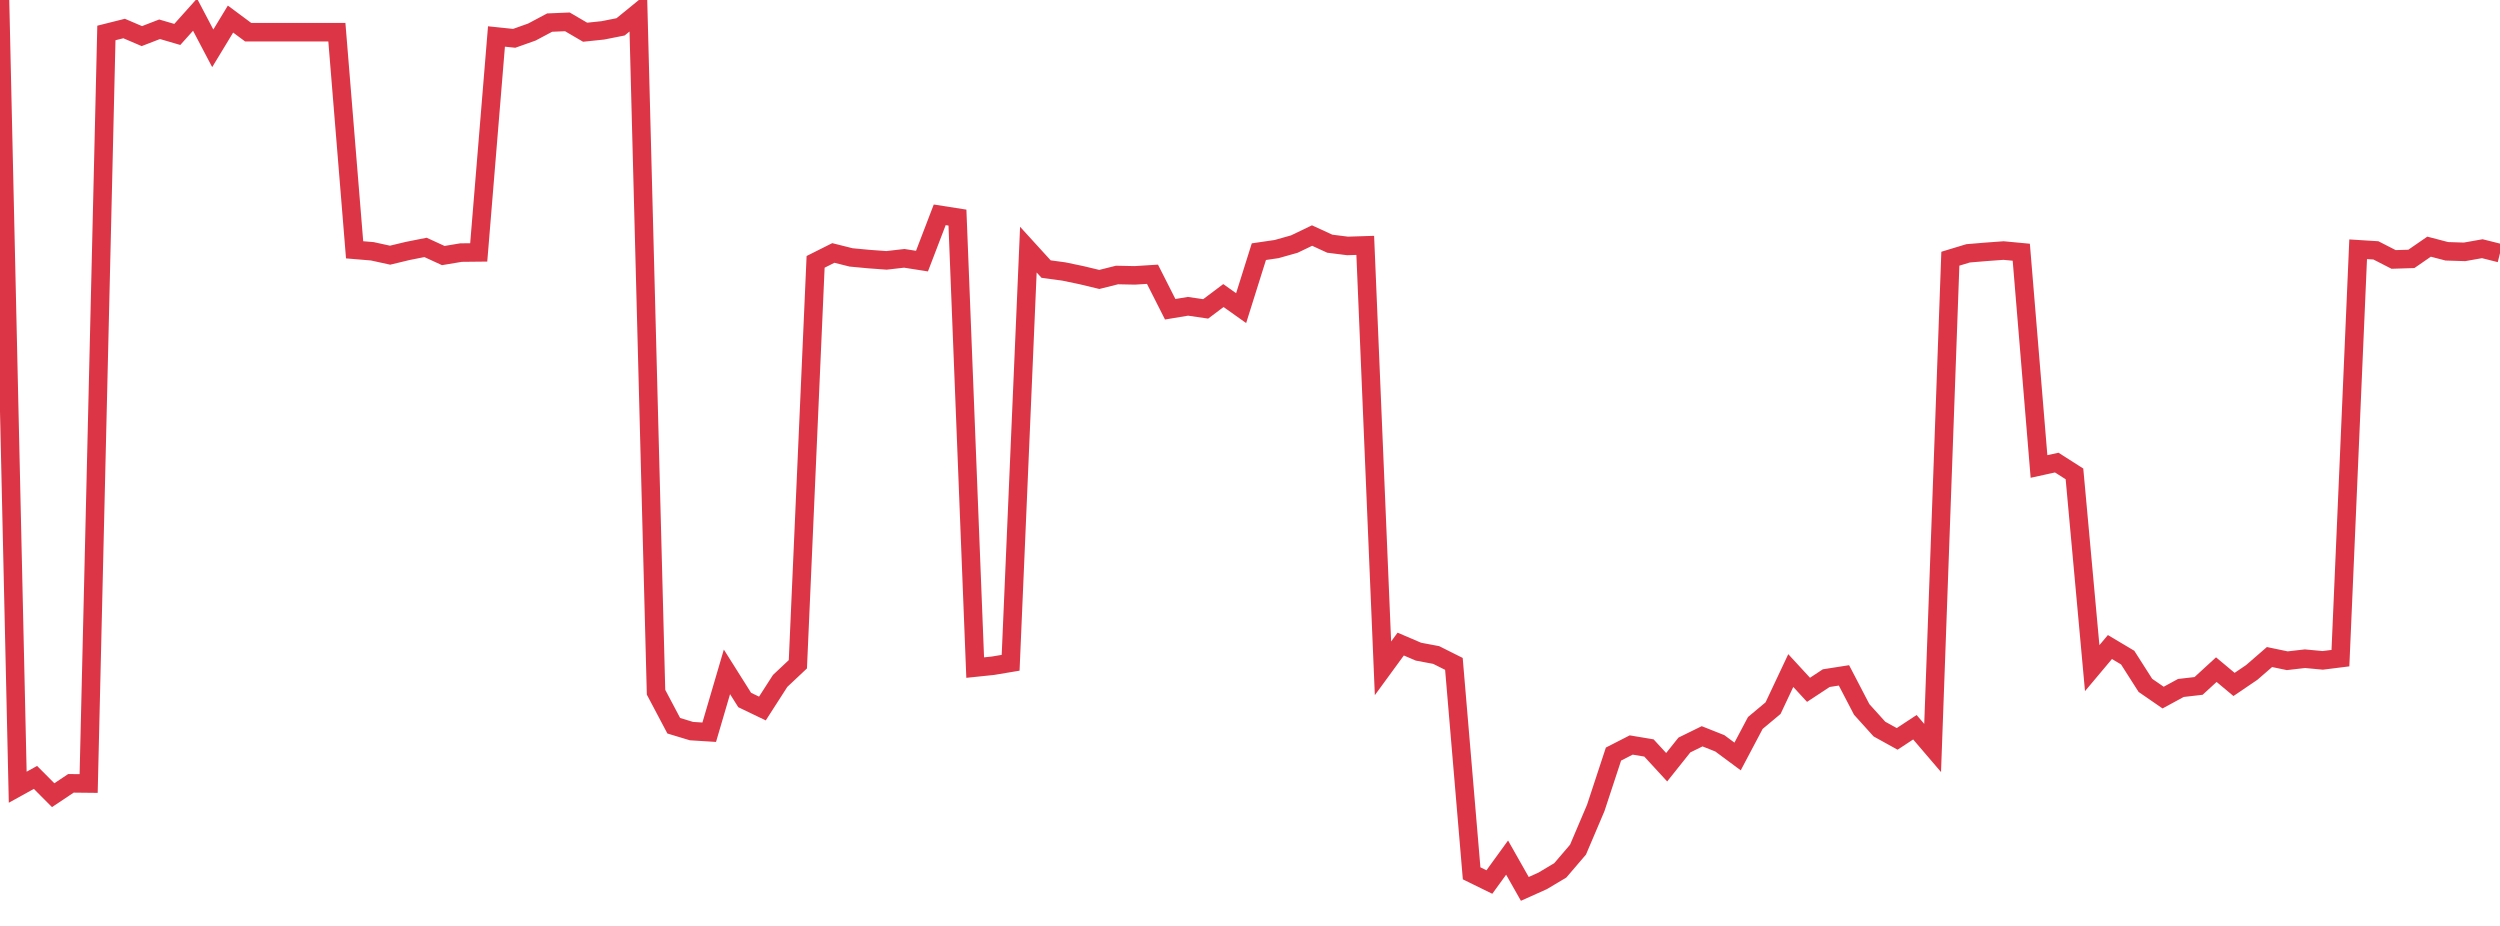 <?xml version="1.0" standalone="no"?>
<!DOCTYPE svg PUBLIC "-//W3C//DTD SVG 1.1//EN" "http://www.w3.org/Graphics/SVG/1.1/DTD/svg11.dtd">
<svg width="135" height="50" viewBox="0 0 135 50" preserveAspectRatio="none" class="sparkline" xmlns="http://www.w3.org/2000/svg"
xmlns:xlink="http://www.w3.org/1999/xlink"><path  class="sparkline--line" d="M 0 0 L 0 0 L 0.957 42.51 L 1.915 41.98 L 2.872 42.94 L 3.83 42.3 L 4.787 42.31 L 5.745 1.78 L 6.702 1.54 L 7.66 1.95 L 8.617 1.58 L 9.574 1.86 L 10.532 0.79 L 11.489 2.61 L 12.447 1.03 L 13.404 1.74 L 14.362 1.74 L 15.319 1.74 L 16.277 1.74 L 17.234 1.74 L 18.191 1.74 L 19.149 13.49 L 20.106 13.57 L 21.064 13.78 L 22.021 13.55 L 22.979 13.36 L 23.936 13.8 L 24.894 13.64 L 25.851 13.63 L 26.809 1.97 L 27.766 2.07 L 28.723 1.73 L 29.681 1.22 L 30.638 1.18 L 31.596 1.74 L 32.553 1.64 L 33.511 1.45 L 34.468 0.67 L 35.426 37.38 L 36.383 39.19 L 37.34 39.48 L 38.298 39.54 L 39.255 36.28 L 40.213 37.8 L 41.17 38.26 L 42.128 36.77 L 43.085 35.87 L 44.043 14.14 L 45 13.66 L 45.957 13.9 L 46.915 13.99 L 47.872 14.06 L 48.83 13.95 L 49.787 14.1 L 50.745 11.6 L 51.702 11.75 L 52.66 36.05 L 53.617 35.95 L 54.574 35.79 L 55.532 13.48 L 56.489 14.53 L 57.447 14.66 L 58.404 14.86 L 59.362 15.09 L 60.319 14.85 L 61.277 14.87 L 62.234 14.81 L 63.191 16.7 L 64.149 16.54 L 65.106 16.68 L 66.064 15.96 L 67.021 16.64 L 67.979 13.59 L 68.936 13.45 L 69.894 13.18 L 70.851 12.72 L 71.809 13.16 L 72.766 13.28 L 73.723 13.25 L 74.681 36.09 L 75.638 34.78 L 76.596 35.19 L 77.553 35.37 L 78.511 35.85 L 79.468 47.16 L 80.426 47.63 L 81.383 46.31 L 82.34 48 L 83.298 47.57 L 84.255 47 L 85.213 45.88 L 86.17 43.63 L 87.128 40.72 L 88.085 40.23 L 89.043 40.39 L 90 41.43 L 90.957 40.23 L 91.915 39.76 L 92.872 40.14 L 93.83 40.85 L 94.787 39.04 L 95.745 38.24 L 96.702 36.21 L 97.66 37.25 L 98.617 36.62 L 99.574 36.47 L 100.532 38.31 L 101.489 39.37 L 102.447 39.9 L 103.404 39.27 L 104.362 40.39 L 105.319 13.97 L 106.277 13.68 L 107.234 13.6 L 108.191 13.53 L 109.149 13.62 L 110.106 25.19 L 111.064 24.98 L 112.021 25.59 L 112.979 36.08 L 113.936 34.94 L 114.894 35.51 L 115.851 37.01 L 116.809 37.67 L 117.766 37.15 L 118.723 37.04 L 119.681 36.16 L 120.638 36.96 L 121.596 36.31 L 122.553 35.48 L 123.511 35.68 L 124.468 35.57 L 125.426 35.66 L 126.383 35.54 L 127.34 13.46 L 128.298 13.52 L 129.255 14.01 L 130.213 13.98 L 131.17 13.32 L 132.128 13.57 L 133.085 13.6 L 134.043 13.43 L 135 13.67" fill="none" stroke-width="1" stroke="#dc3545"></path></svg>